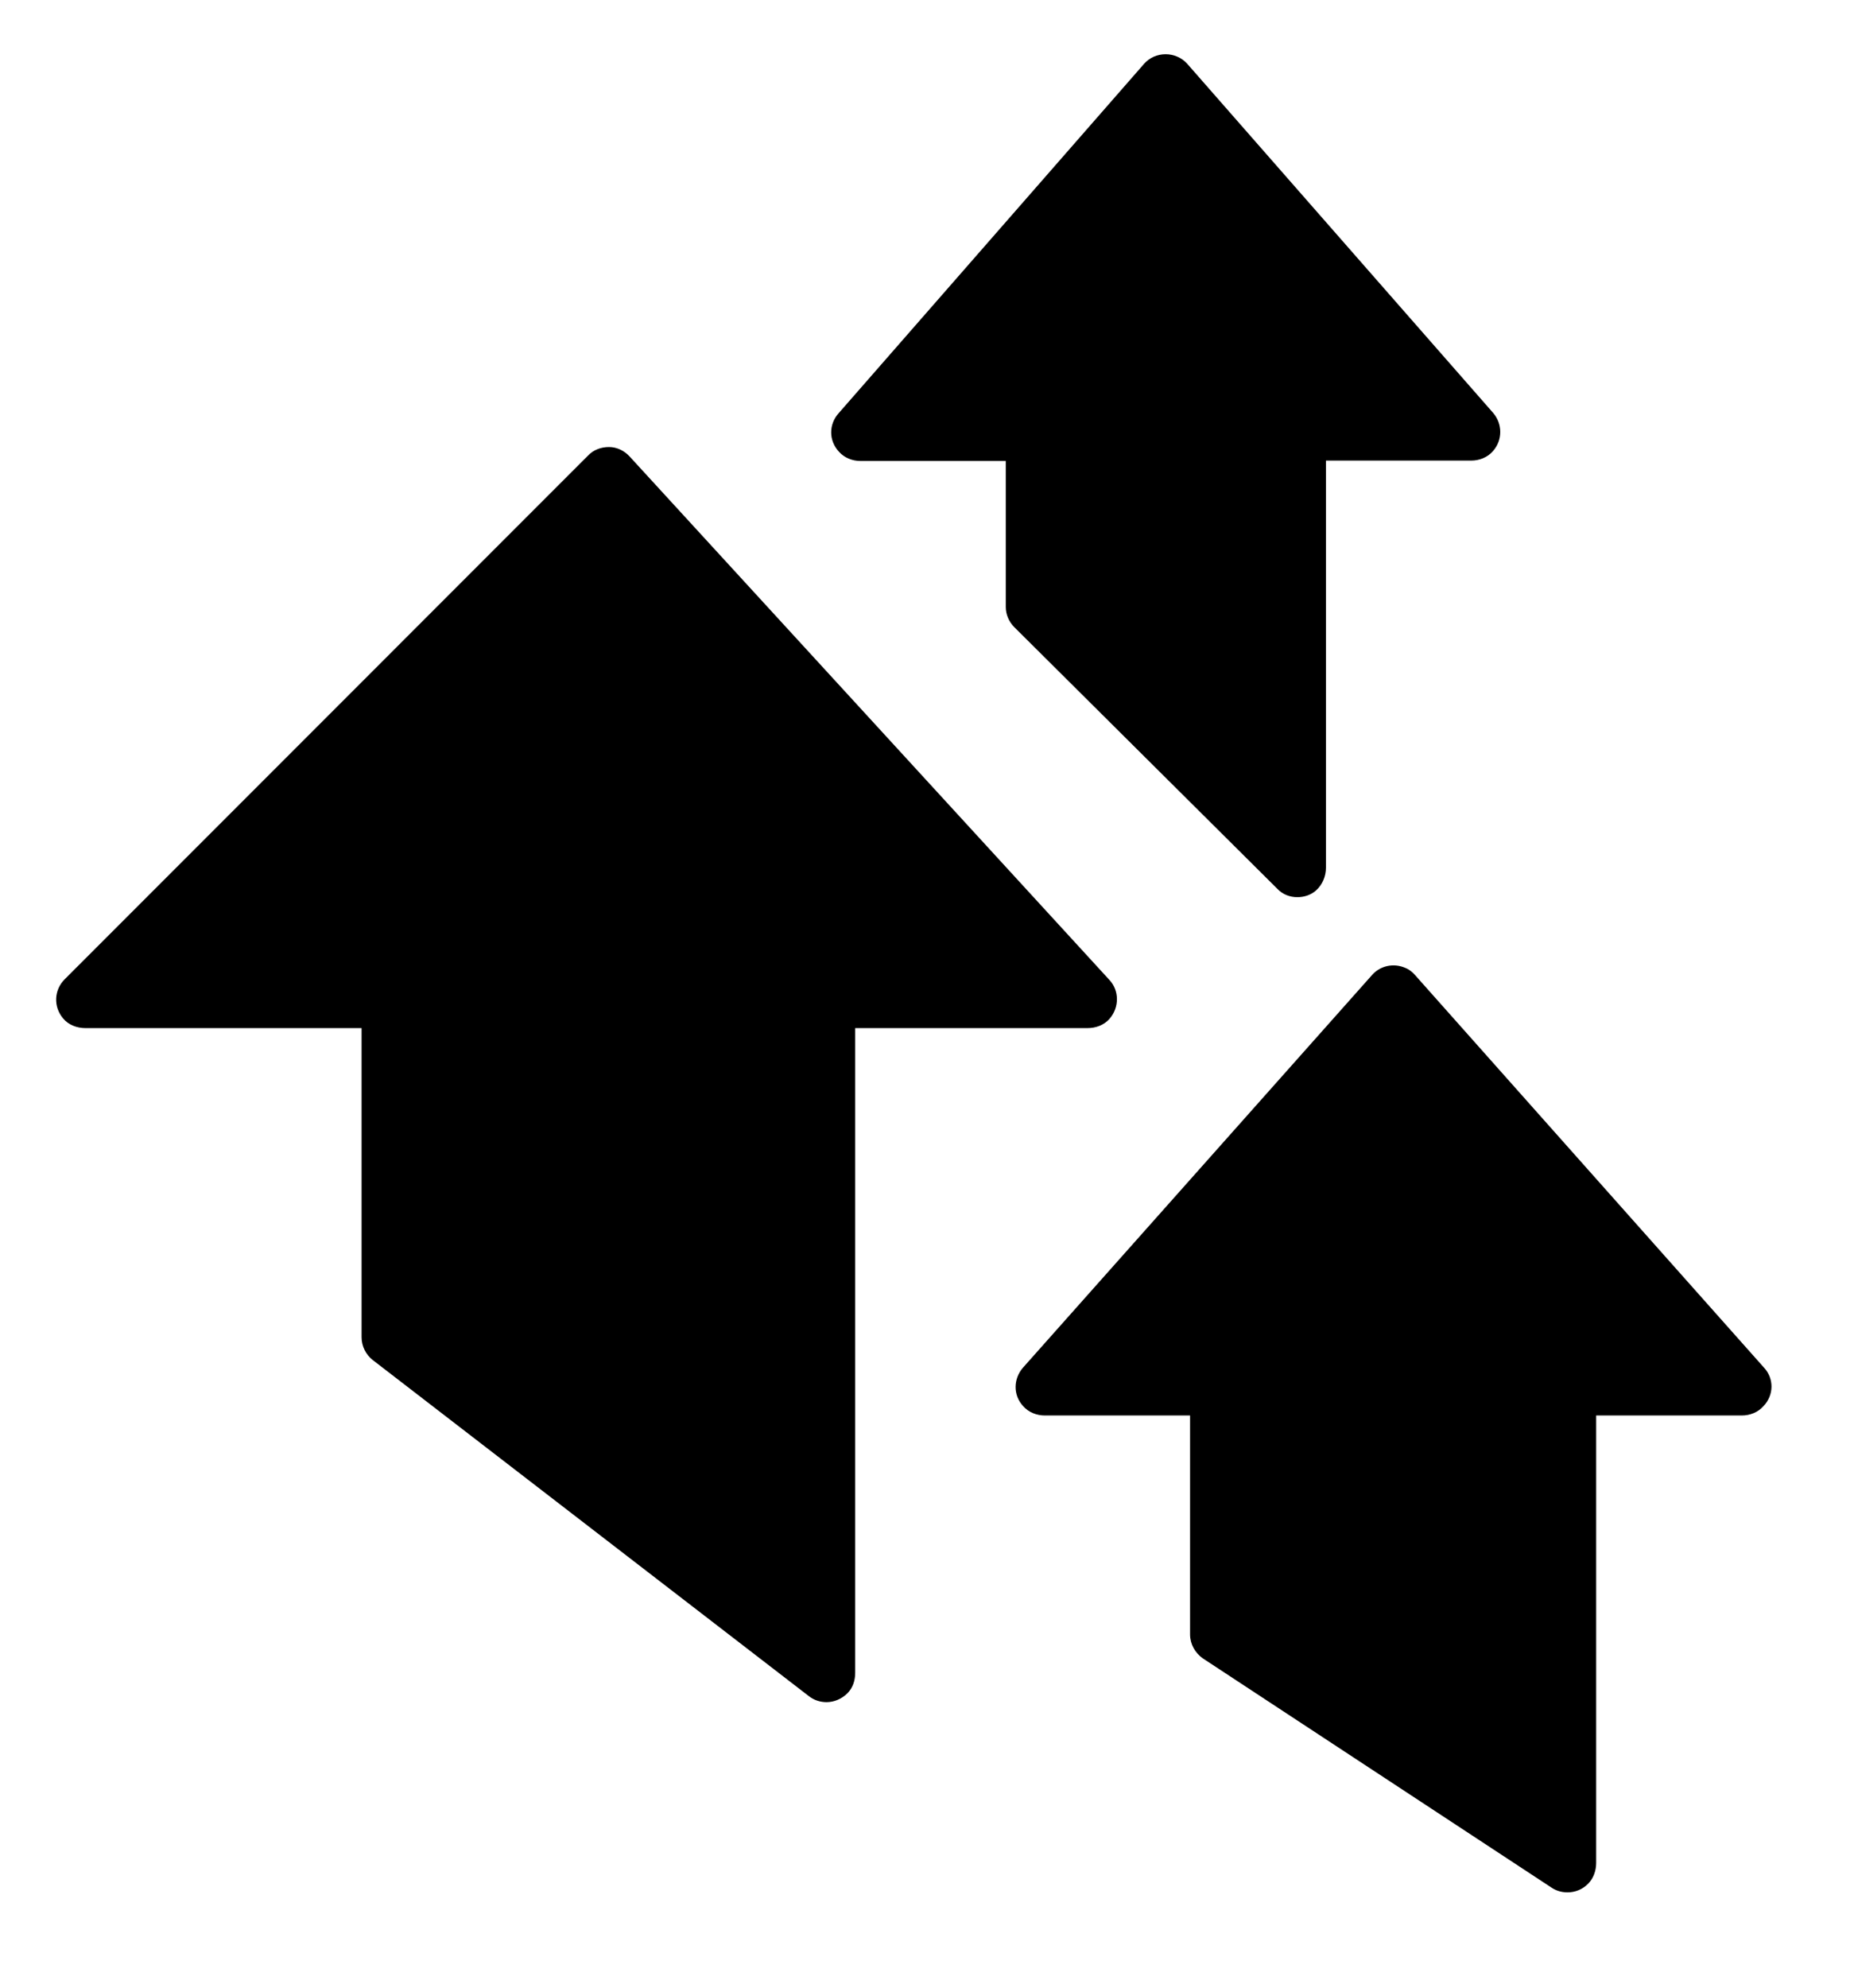 <?xml version="1.0" encoding="utf-8"?>
<!-- Generator: Adobe Illustrator 26.0.1, SVG Export Plug-In . SVG Version: 6.00 Build 0)  -->
<svg version="1.1" id="Layer_1" xmlns="http://www.w3.org/2000/svg" xmlns:xlink="http://www.w3.org/1999/xlink" x="0px" y="0px"
	 viewBox="0 0 478.9 513.2" style="enable-background:new 0 0 478.9 513.2;" xml:space="preserve">
<path d="M216.7,116.6c-2.7-2.9-2.6-7.1-0.1-9.9l78.9-90.2c1.4-1.6,3.4-2.5,5.6-2.5l0,0c2.1,0,4.2,0.9,5.6,2.5l79,90.1
	c2.4,2.8,2.5,7-0.1,9.9c-1.4,1.6-3.5,2.4-5.6,2.4l-37.5,0c0,0,0,0,0,0l0,105.1c0,2.2-0.9,4.4-2.6,5.9c-1.4,1.2-3.1,1.7-4.8,1.7
	c-1.9,0-3.8-0.7-5.2-2.2L262,161.9c-1.4-1.4-2.2-3.3-2.2-5.2V119c0,0,0,0,0,0l-37.5,0C220.2,119,218.1,118.2,216.7,116.6z
	 M455.7,353.1l-90.1-101.3c-0.7-0.8-1.5-1.5-2.5-1.9c-3.1-1.4-6.6-0.6-8.7,1.8l-90.2,101.4c-2.4,2.8-2.6,7,0.1,9.9
	c1.4,1.6,3.5,2.4,5.6,2.4l37.5,0c0,0,0,0,0,0v56.5c0,2.5,1.3,4.8,3.3,6.2l90.1,59.2c1.2,0.8,2.6,1.2,4.1,1.2c1.9,0,3.8-0.7,5.3-2.2
	c1.4-1.4,2.1-3.4,2.1-5.4l0-115.5c0,0,0,0,0,0l37.6,0c2.1,0,4.2-0.8,5.6-2.4C458.3,360.1,458.2,355.8,455.7,353.1z M286.6,263
	c2.6-3,2.5-7.3,0-10l-124-135.2c-1.4-1.5-3.3-2.4-5.3-2.4c-2,0-4,0.7-5.4,2.2L16.7,252.8c-2.7,2.7-3,7-0.4,10.1
	c1.4,1.7,3.6,2.5,5.8,2.5h71.3c0,0,0,0,0,0v79.8c0,2.3,1.1,4.5,2.9,5.9L209,437.9c1.3,1,2.9,1.5,4.5,1.5c1.9,0,3.9-0.8,5.4-2.3
	c1.4-1.4,2-3.3,2-5.3l0-166.4c0,0,0,0,0,0h60C283.1,265.4,285.2,264.6,286.6,263z"/>
</svg>
